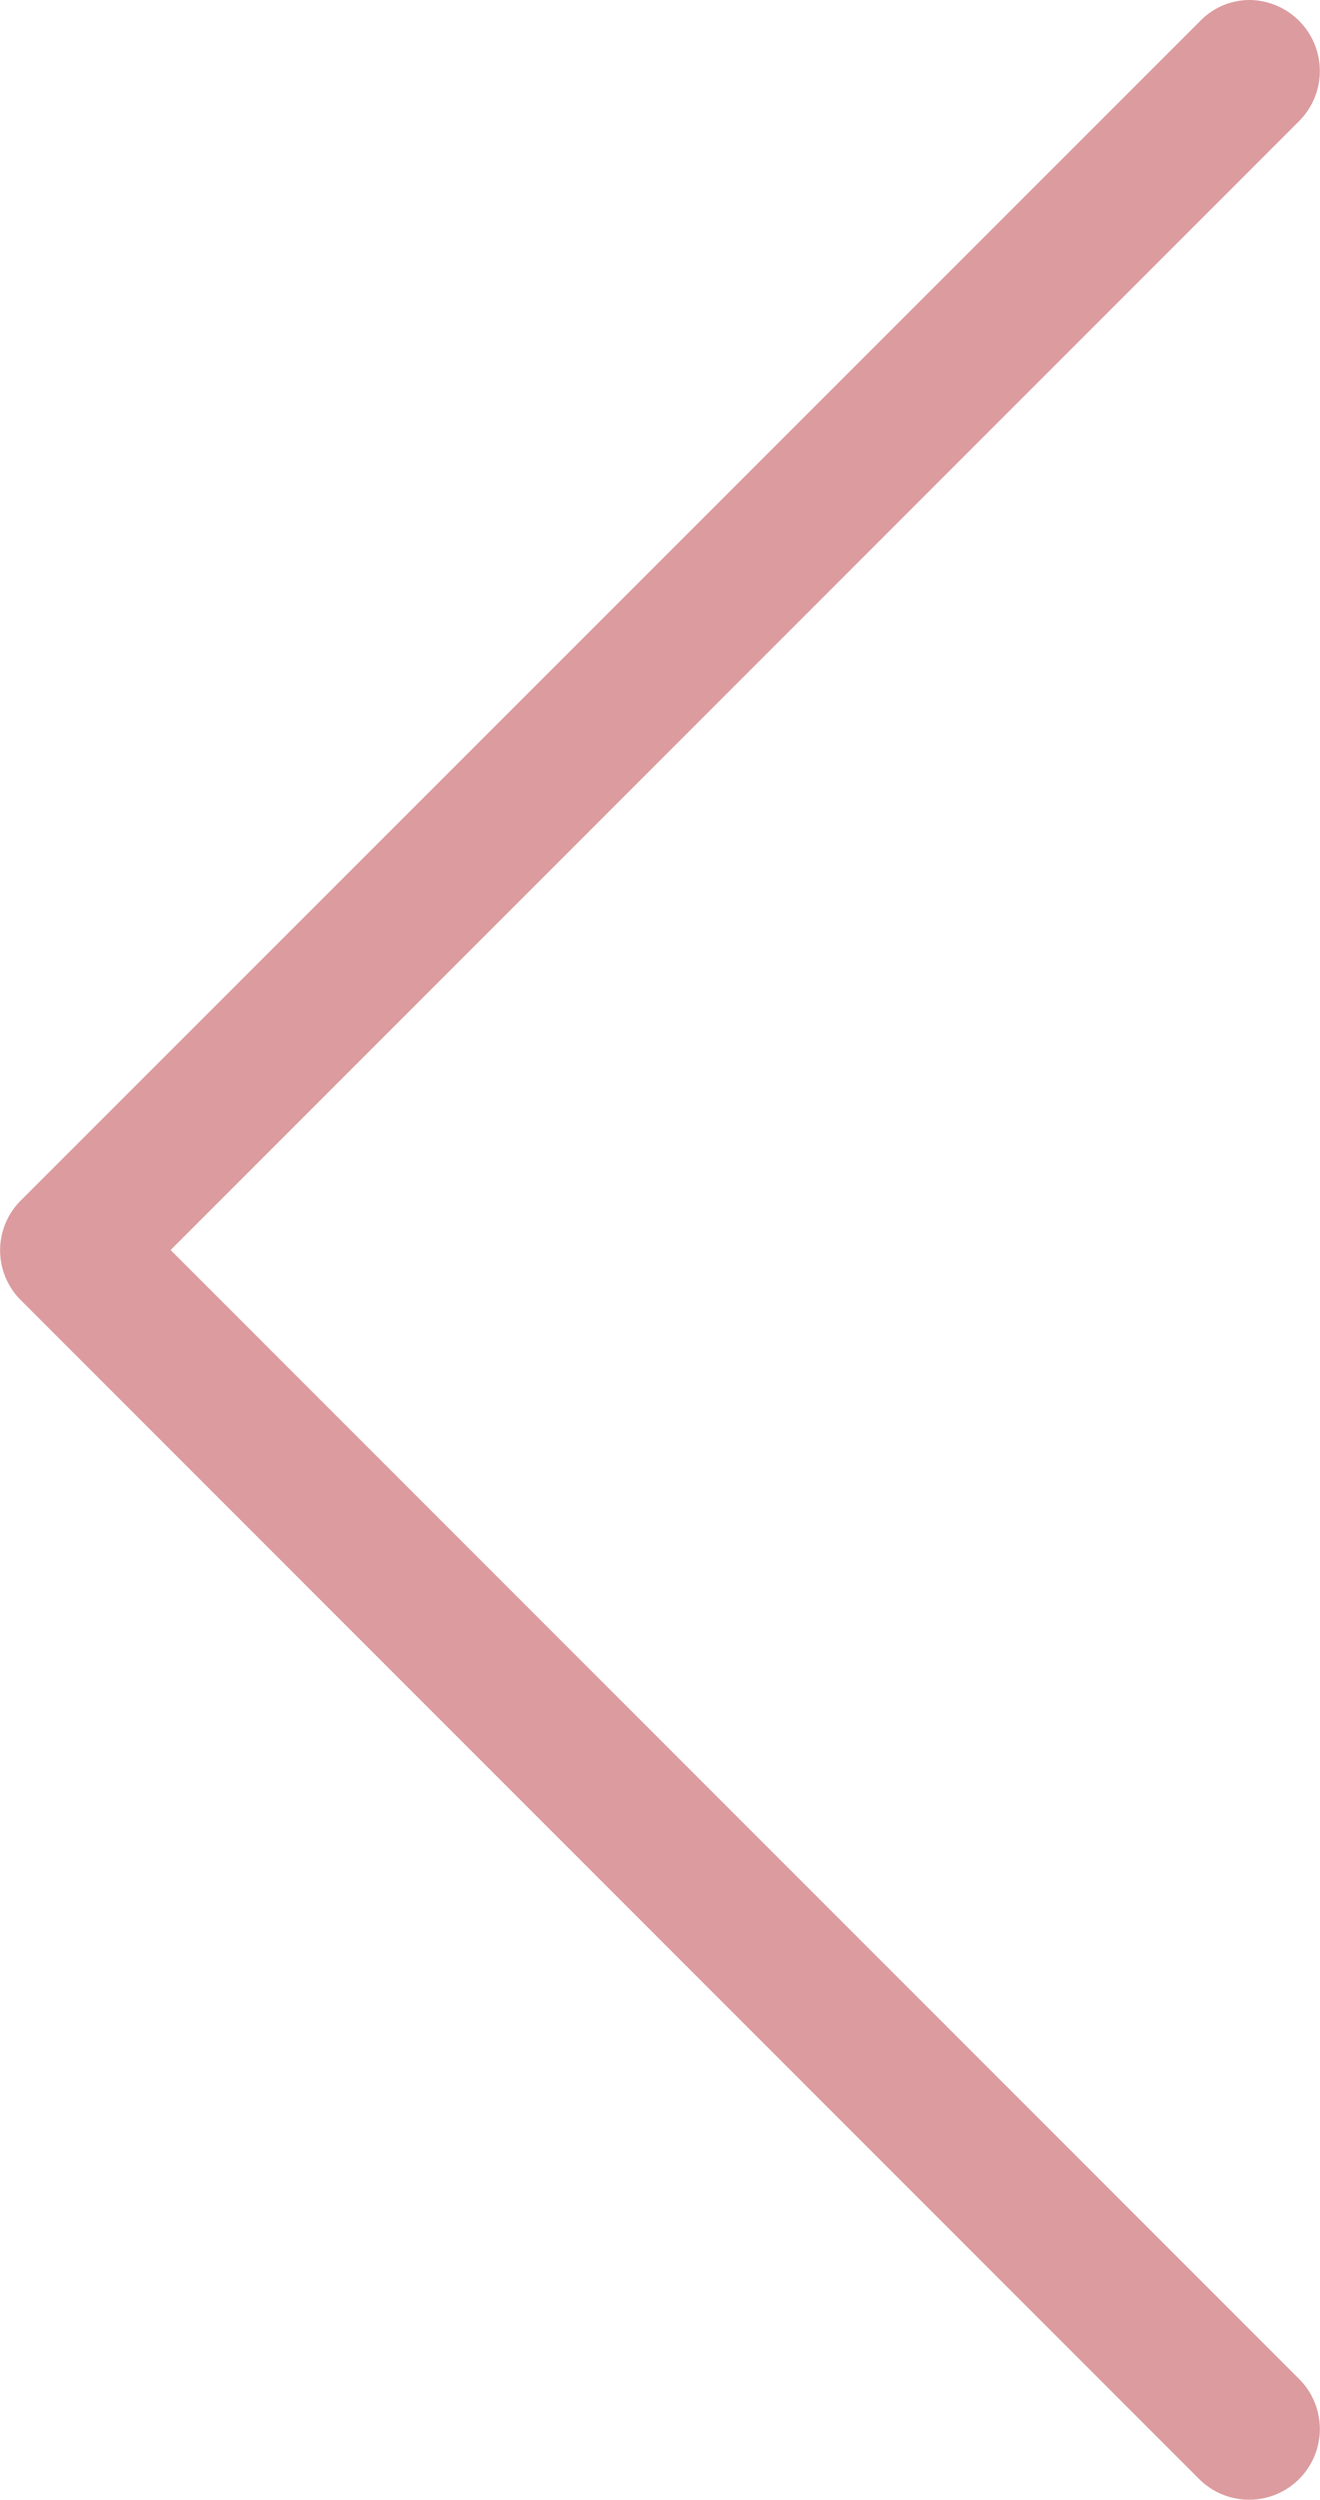 <svg xmlns="http://www.w3.org/2000/svg" width="16" height="30.289" viewBox="0 0 16 30.289"><path d="M128.309,14.541,114.021.252a.857.857,0,0,0-1.212,1.212l13.679,13.679L112.808,28.823a.86.86,0,0,0,.6,1.466.836.836,0,0,0,.6-.254L128.3,15.747A.852.852,0,0,0,128.309,14.541Z" transform="translate(128.556 30.289) rotate(180)" fill="#a8050e" opacity="0.4"/></svg>
